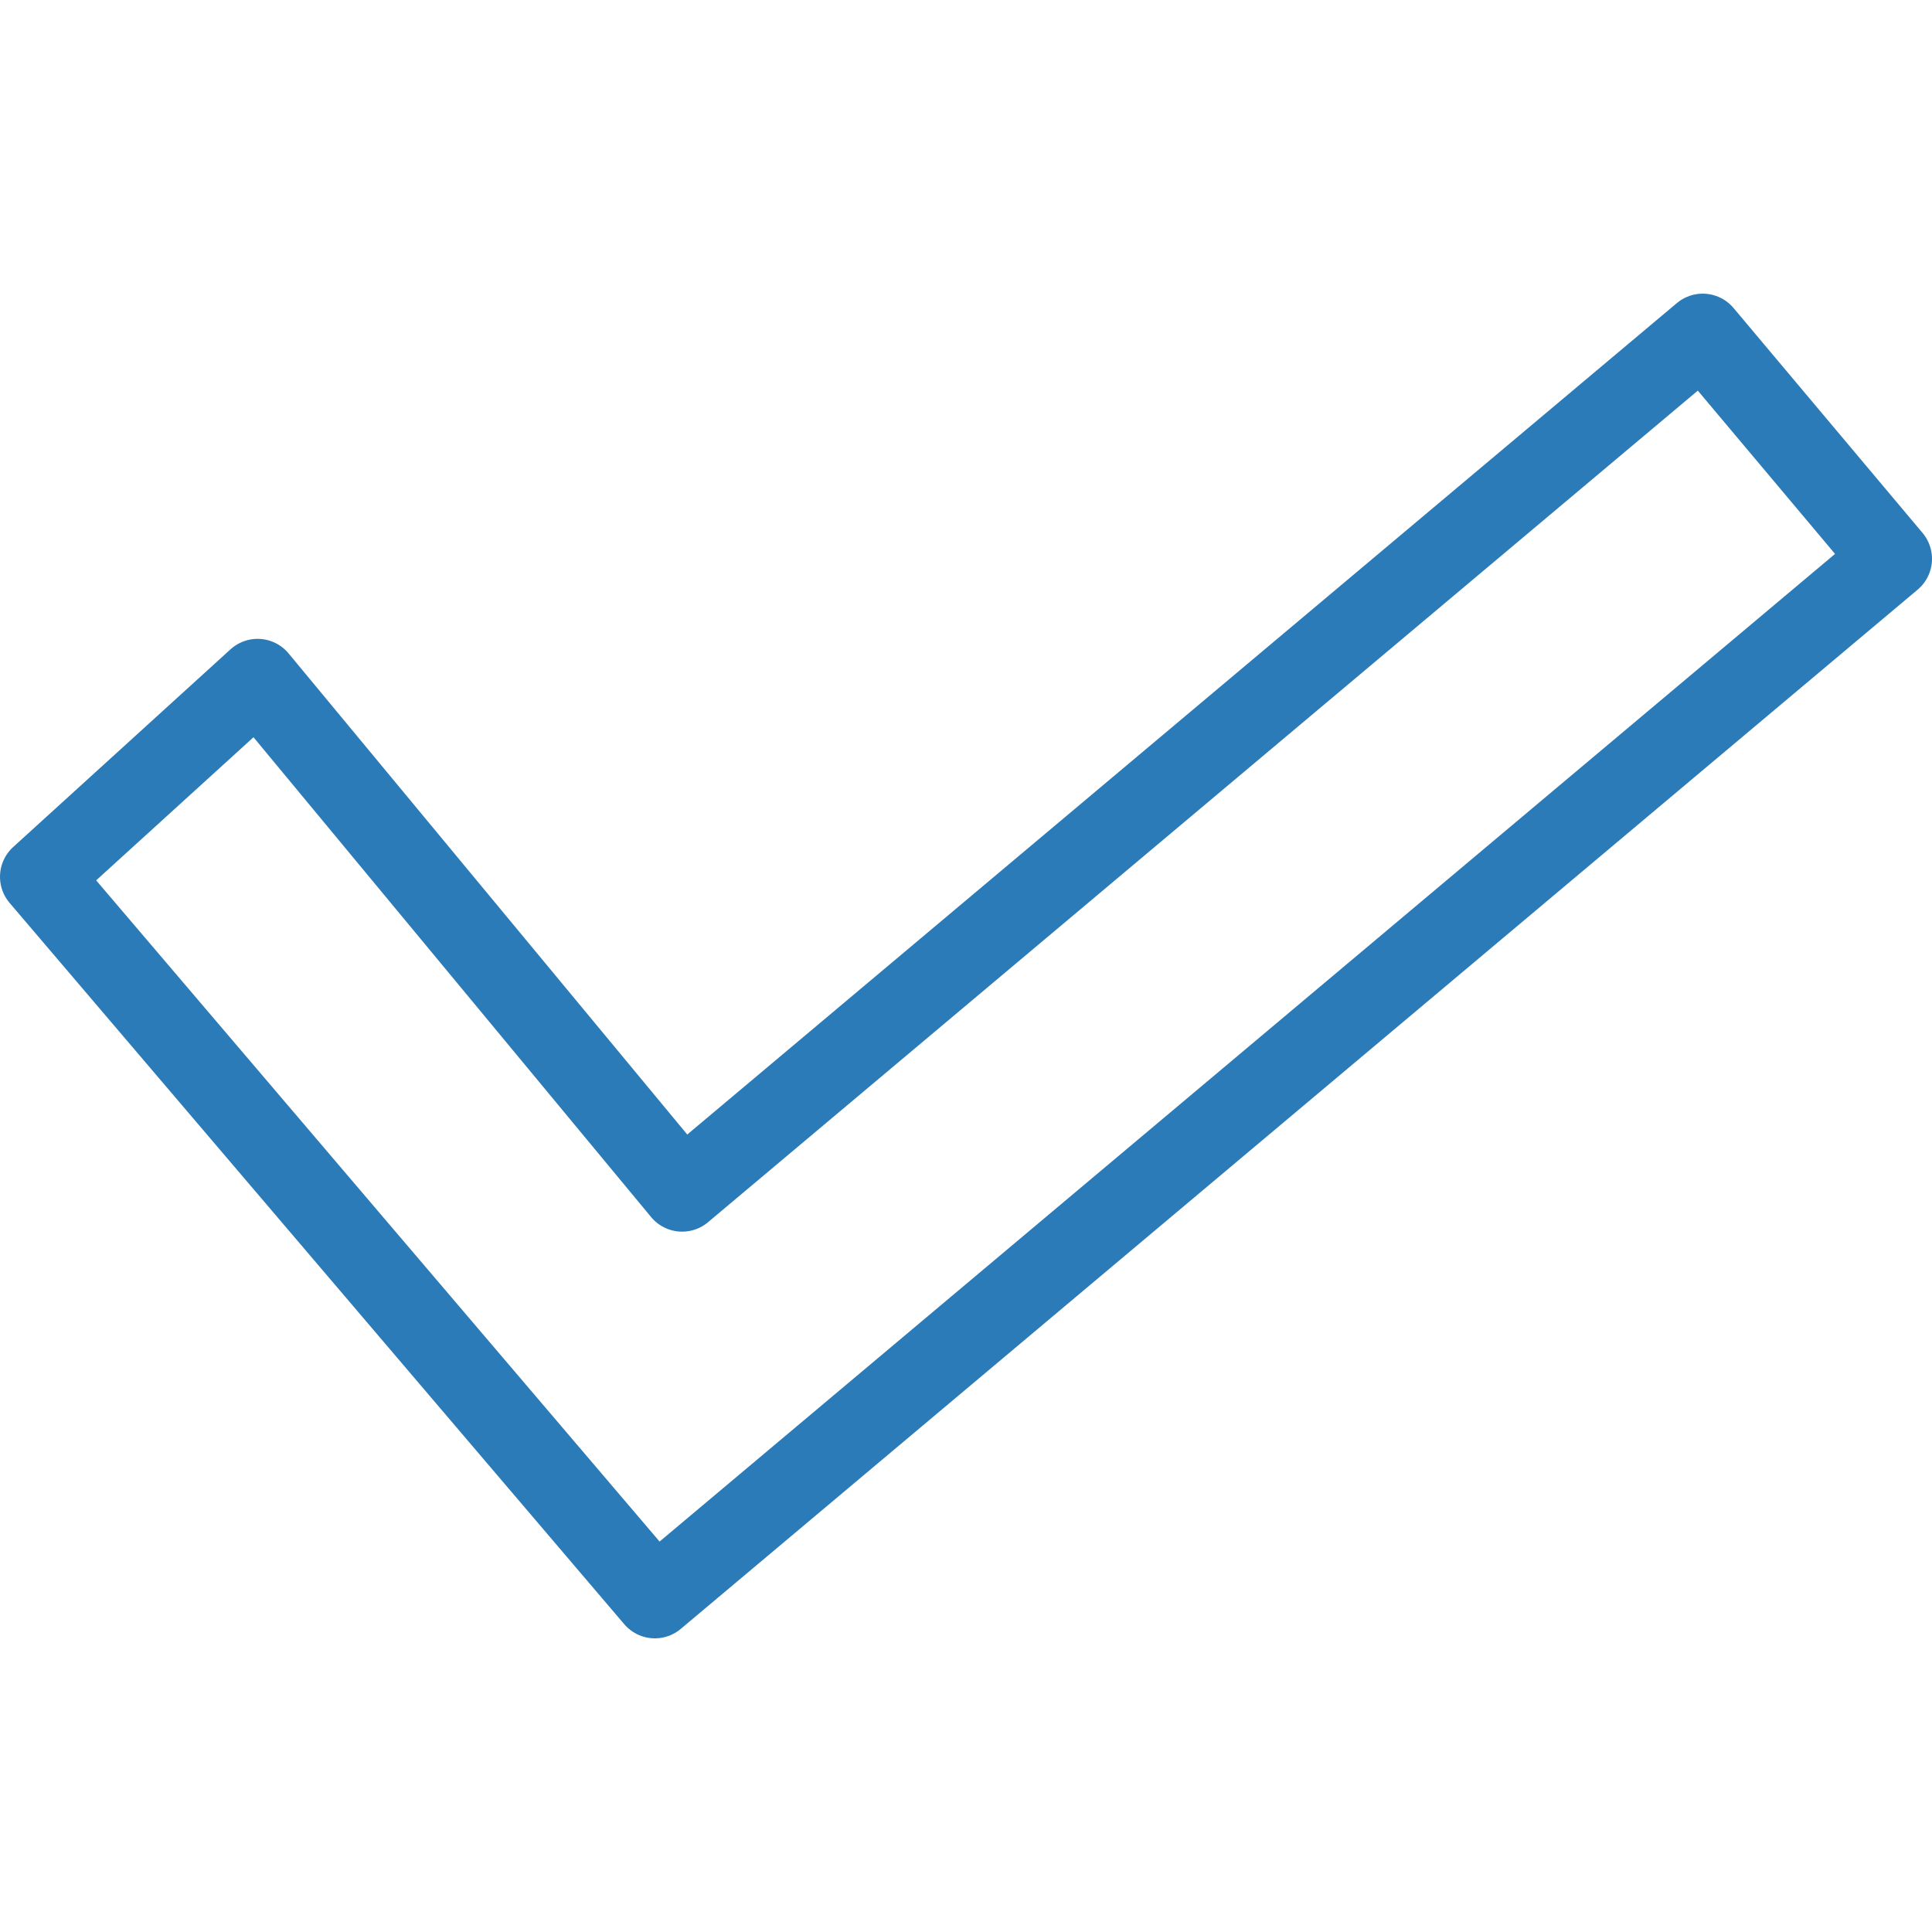 <svg xmlns="http://www.w3.org/2000/svg" width="48" height="48" fill="rgba(43,123,184,1)" viewBox="0 0 48 48"><path fill="none" stroke="rgba(43,123,184,1)" stroke-width="2" stroke-linecap="round" stroke-linejoin="round" stroke-miterlimit="10" d="M42.304 8.296L16.947 29.6 6.4 16.872 1 21.784l15.27 17.92L47 13.884z"/></svg>